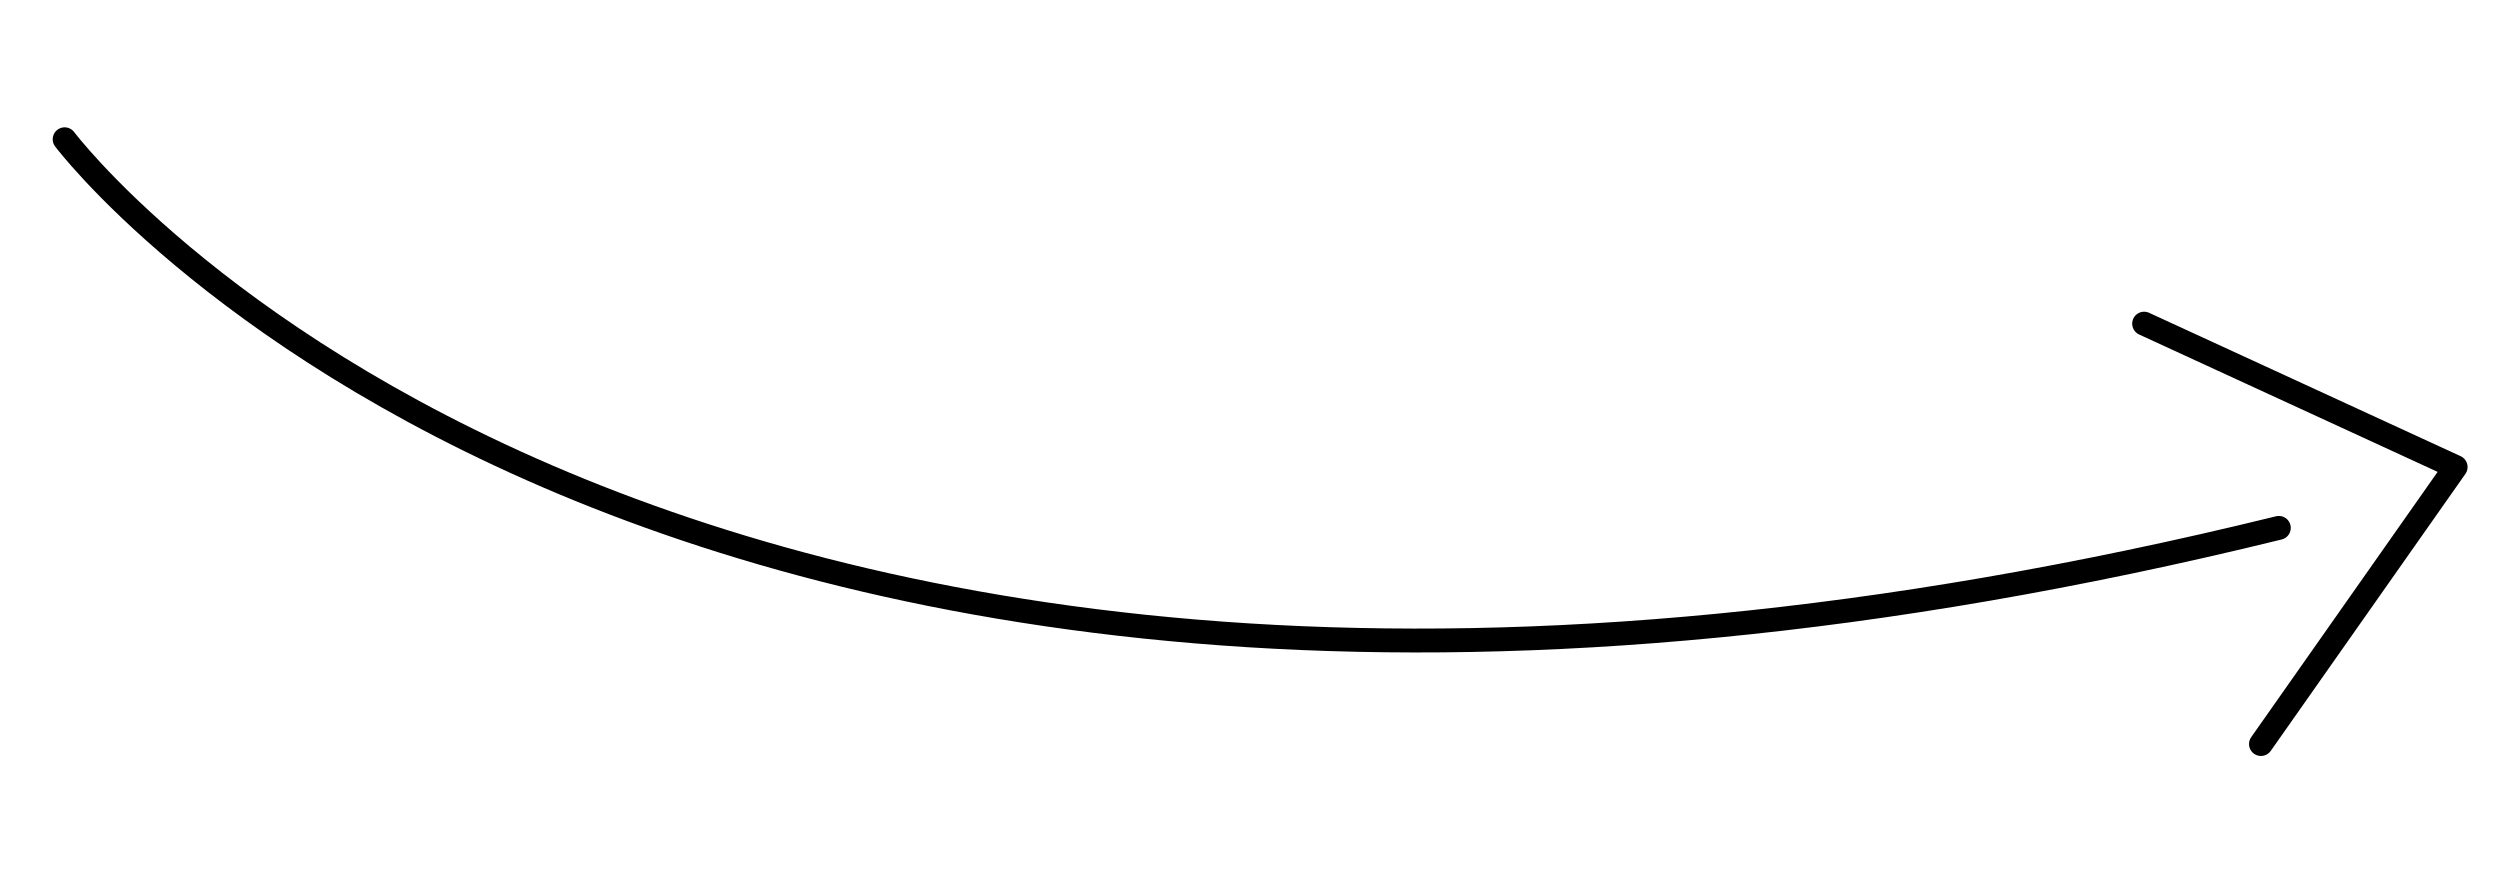 <svg width="201" height="70" viewBox="0 0 201 70" fill="none" xmlns="http://www.w3.org/2000/svg">
<path d="M5.197 11.197C5.197 11.197 52.766 74.487 183.218 42.442" stroke="#4D4A4B" style="stroke:#4D4A4B;stroke:color(display-p3 0.302 0.29 0.294);stroke-opacity:1;" stroke-width="1.92" stroke-linecap="round"/>
<path d="M172.388 26.022L197.433 37.549L181.782 59.82" stroke="#4D4A4B" style="stroke:#4D4A4B;stroke:color(display-p3 0.302 0.29 0.294);stroke-opacity:1;" stroke-width="1.92" stroke-linecap="round" stroke-linejoin="round"/>
</svg>
